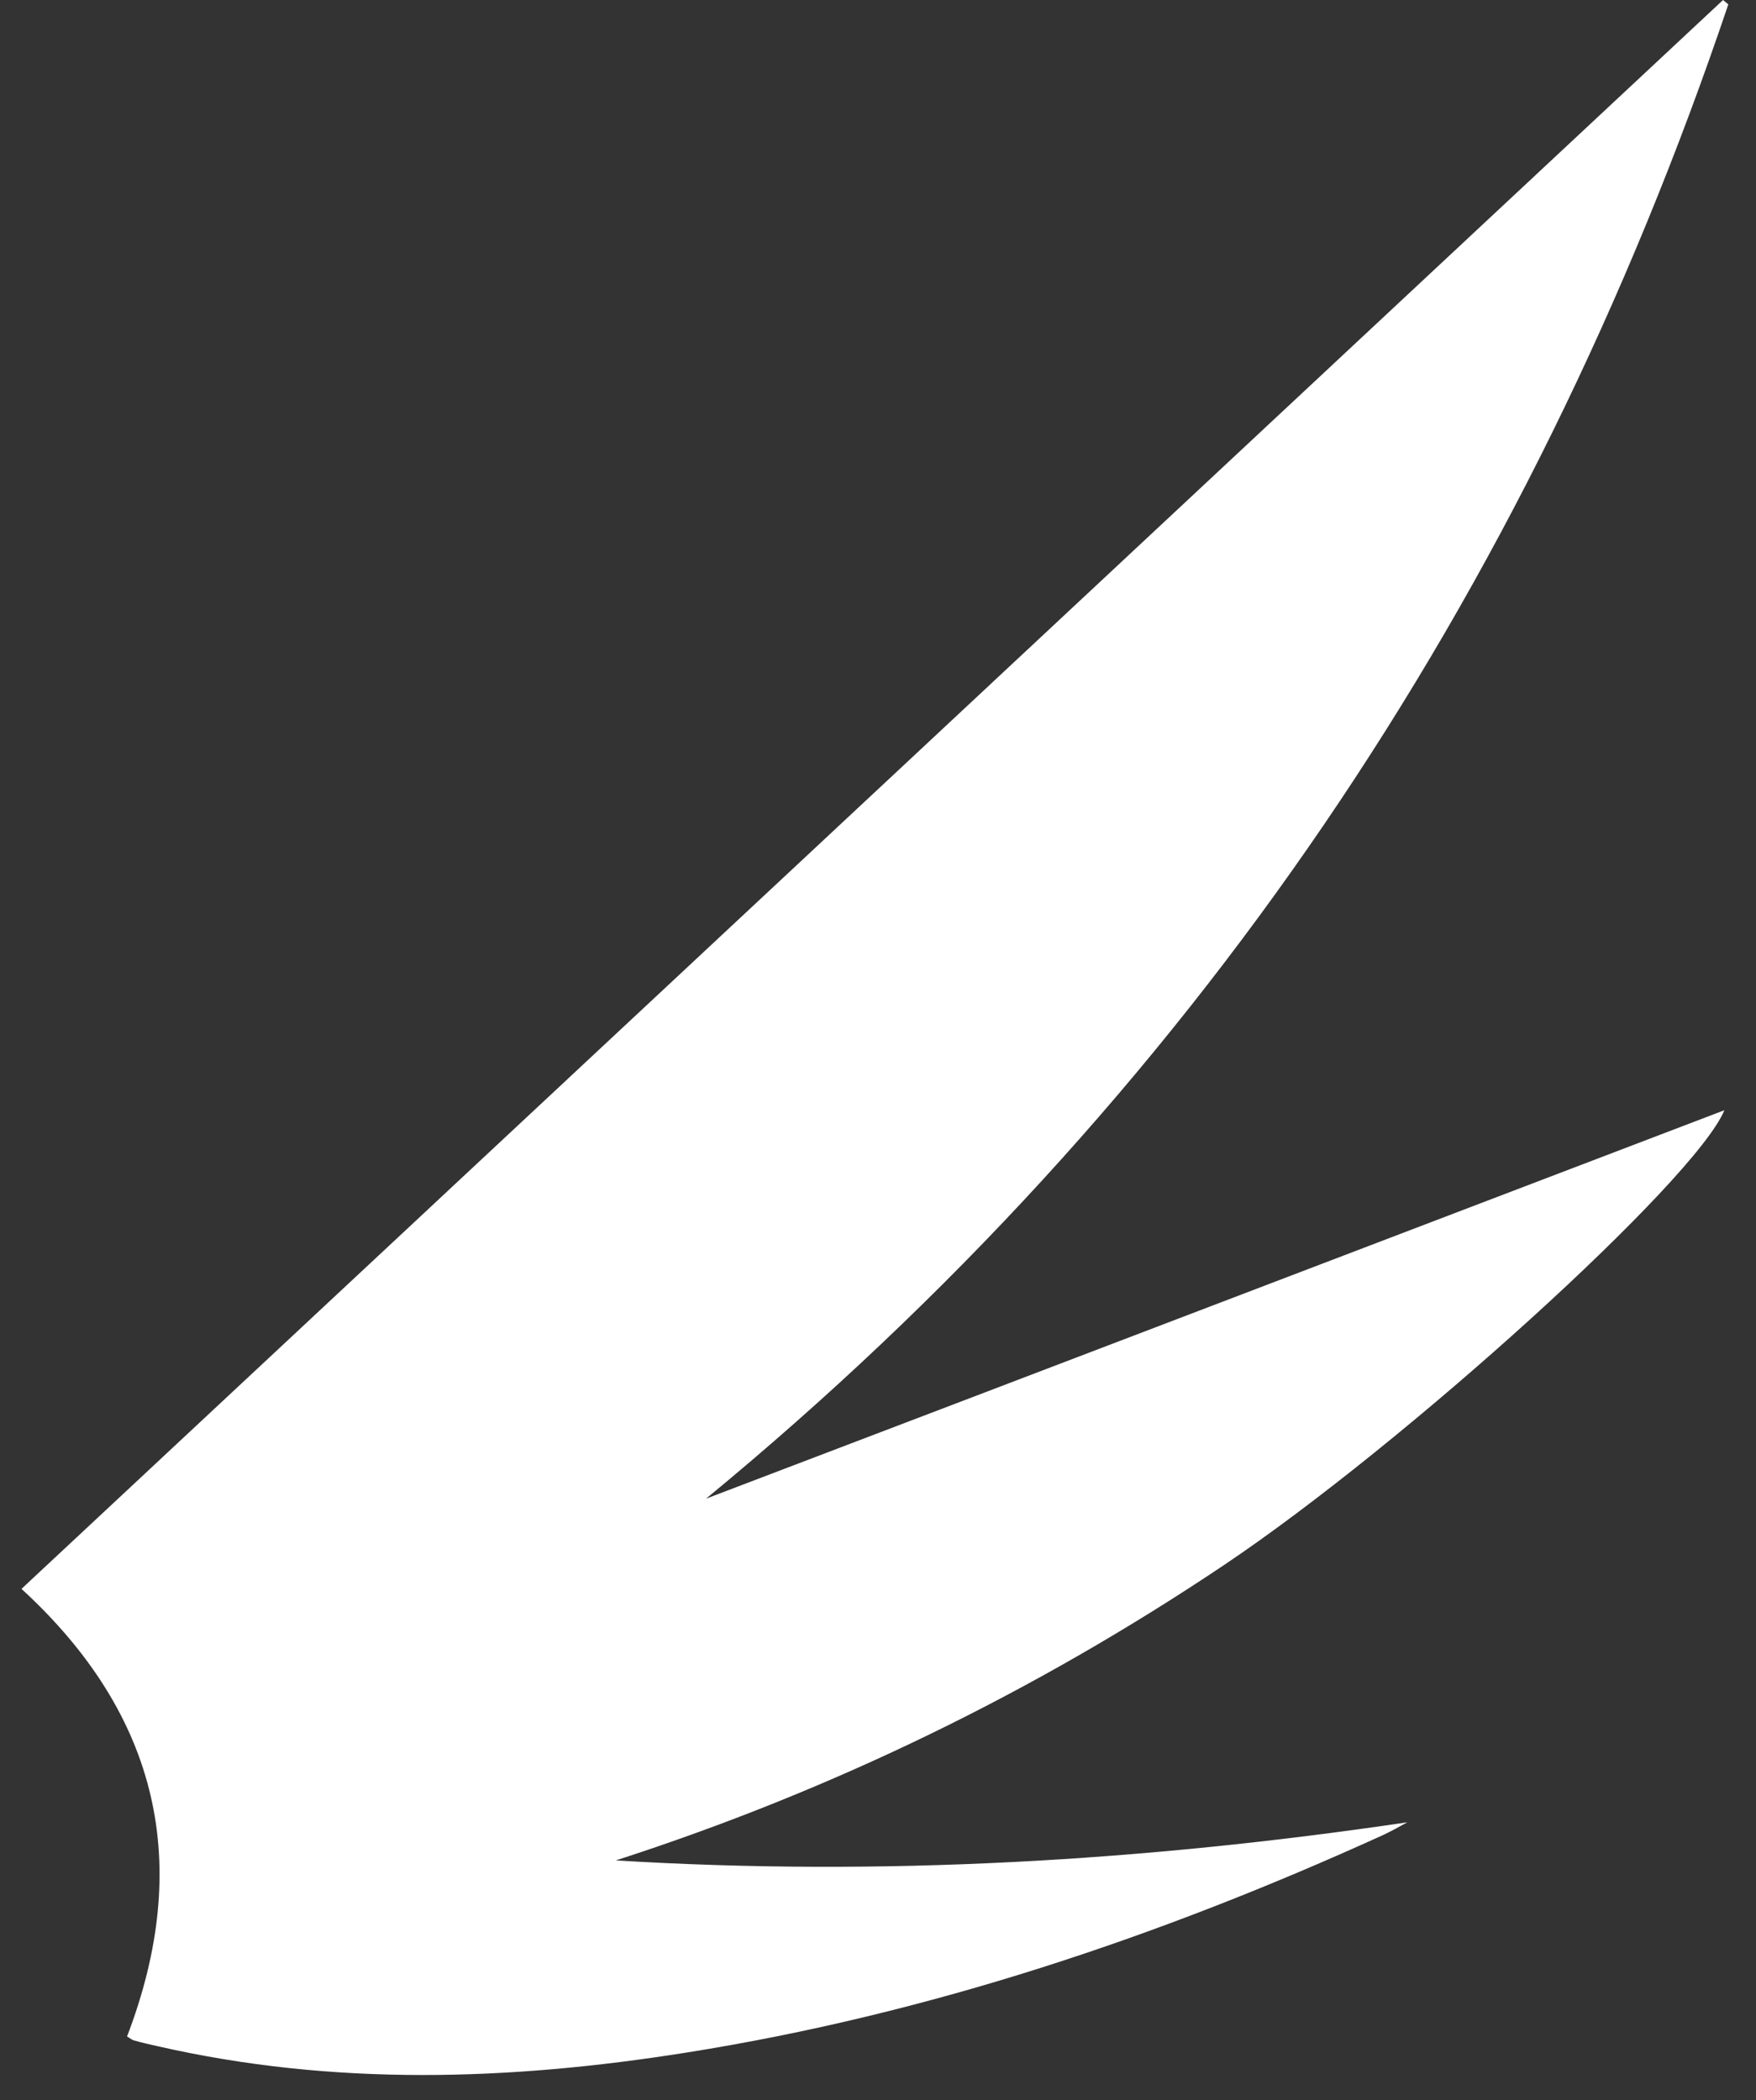 <svg width="51" height="61" viewBox="0 0 51 61" fill="none" xmlns="http://www.w3.org/2000/svg">
<rect x="0" y="0" width="51" height="61" fill="#333333" stroke="none"/>
<path d="M50.196 0.127C44.383 17.364 34.626 31.903 20.506 43.53C30.365 39.777 40.21 36.012 50.082 32.247C49.242 34.282 40.795 41.94 35.542 45.463C30.059 49.139 24.183 52.002 17.886 54.037C25.595 54.508 33.227 54.062 40.872 52.93C40.643 53.057 40.414 53.185 40.172 53.299C33.685 56.25 26.981 58.502 19.921 59.621C14.795 60.435 9.681 60.601 4.567 59.431C4.338 59.38 4.109 59.329 3.893 59.265C3.83 59.252 3.779 59.202 3.69 59.151C5.598 54.164 4.631 49.826 0.624 46.15C17.11 30.758 33.583 15.379 50.043 0C50.094 0.038 50.145 0.089 50.196 0.127Z" fill="white"/>
</svg>
